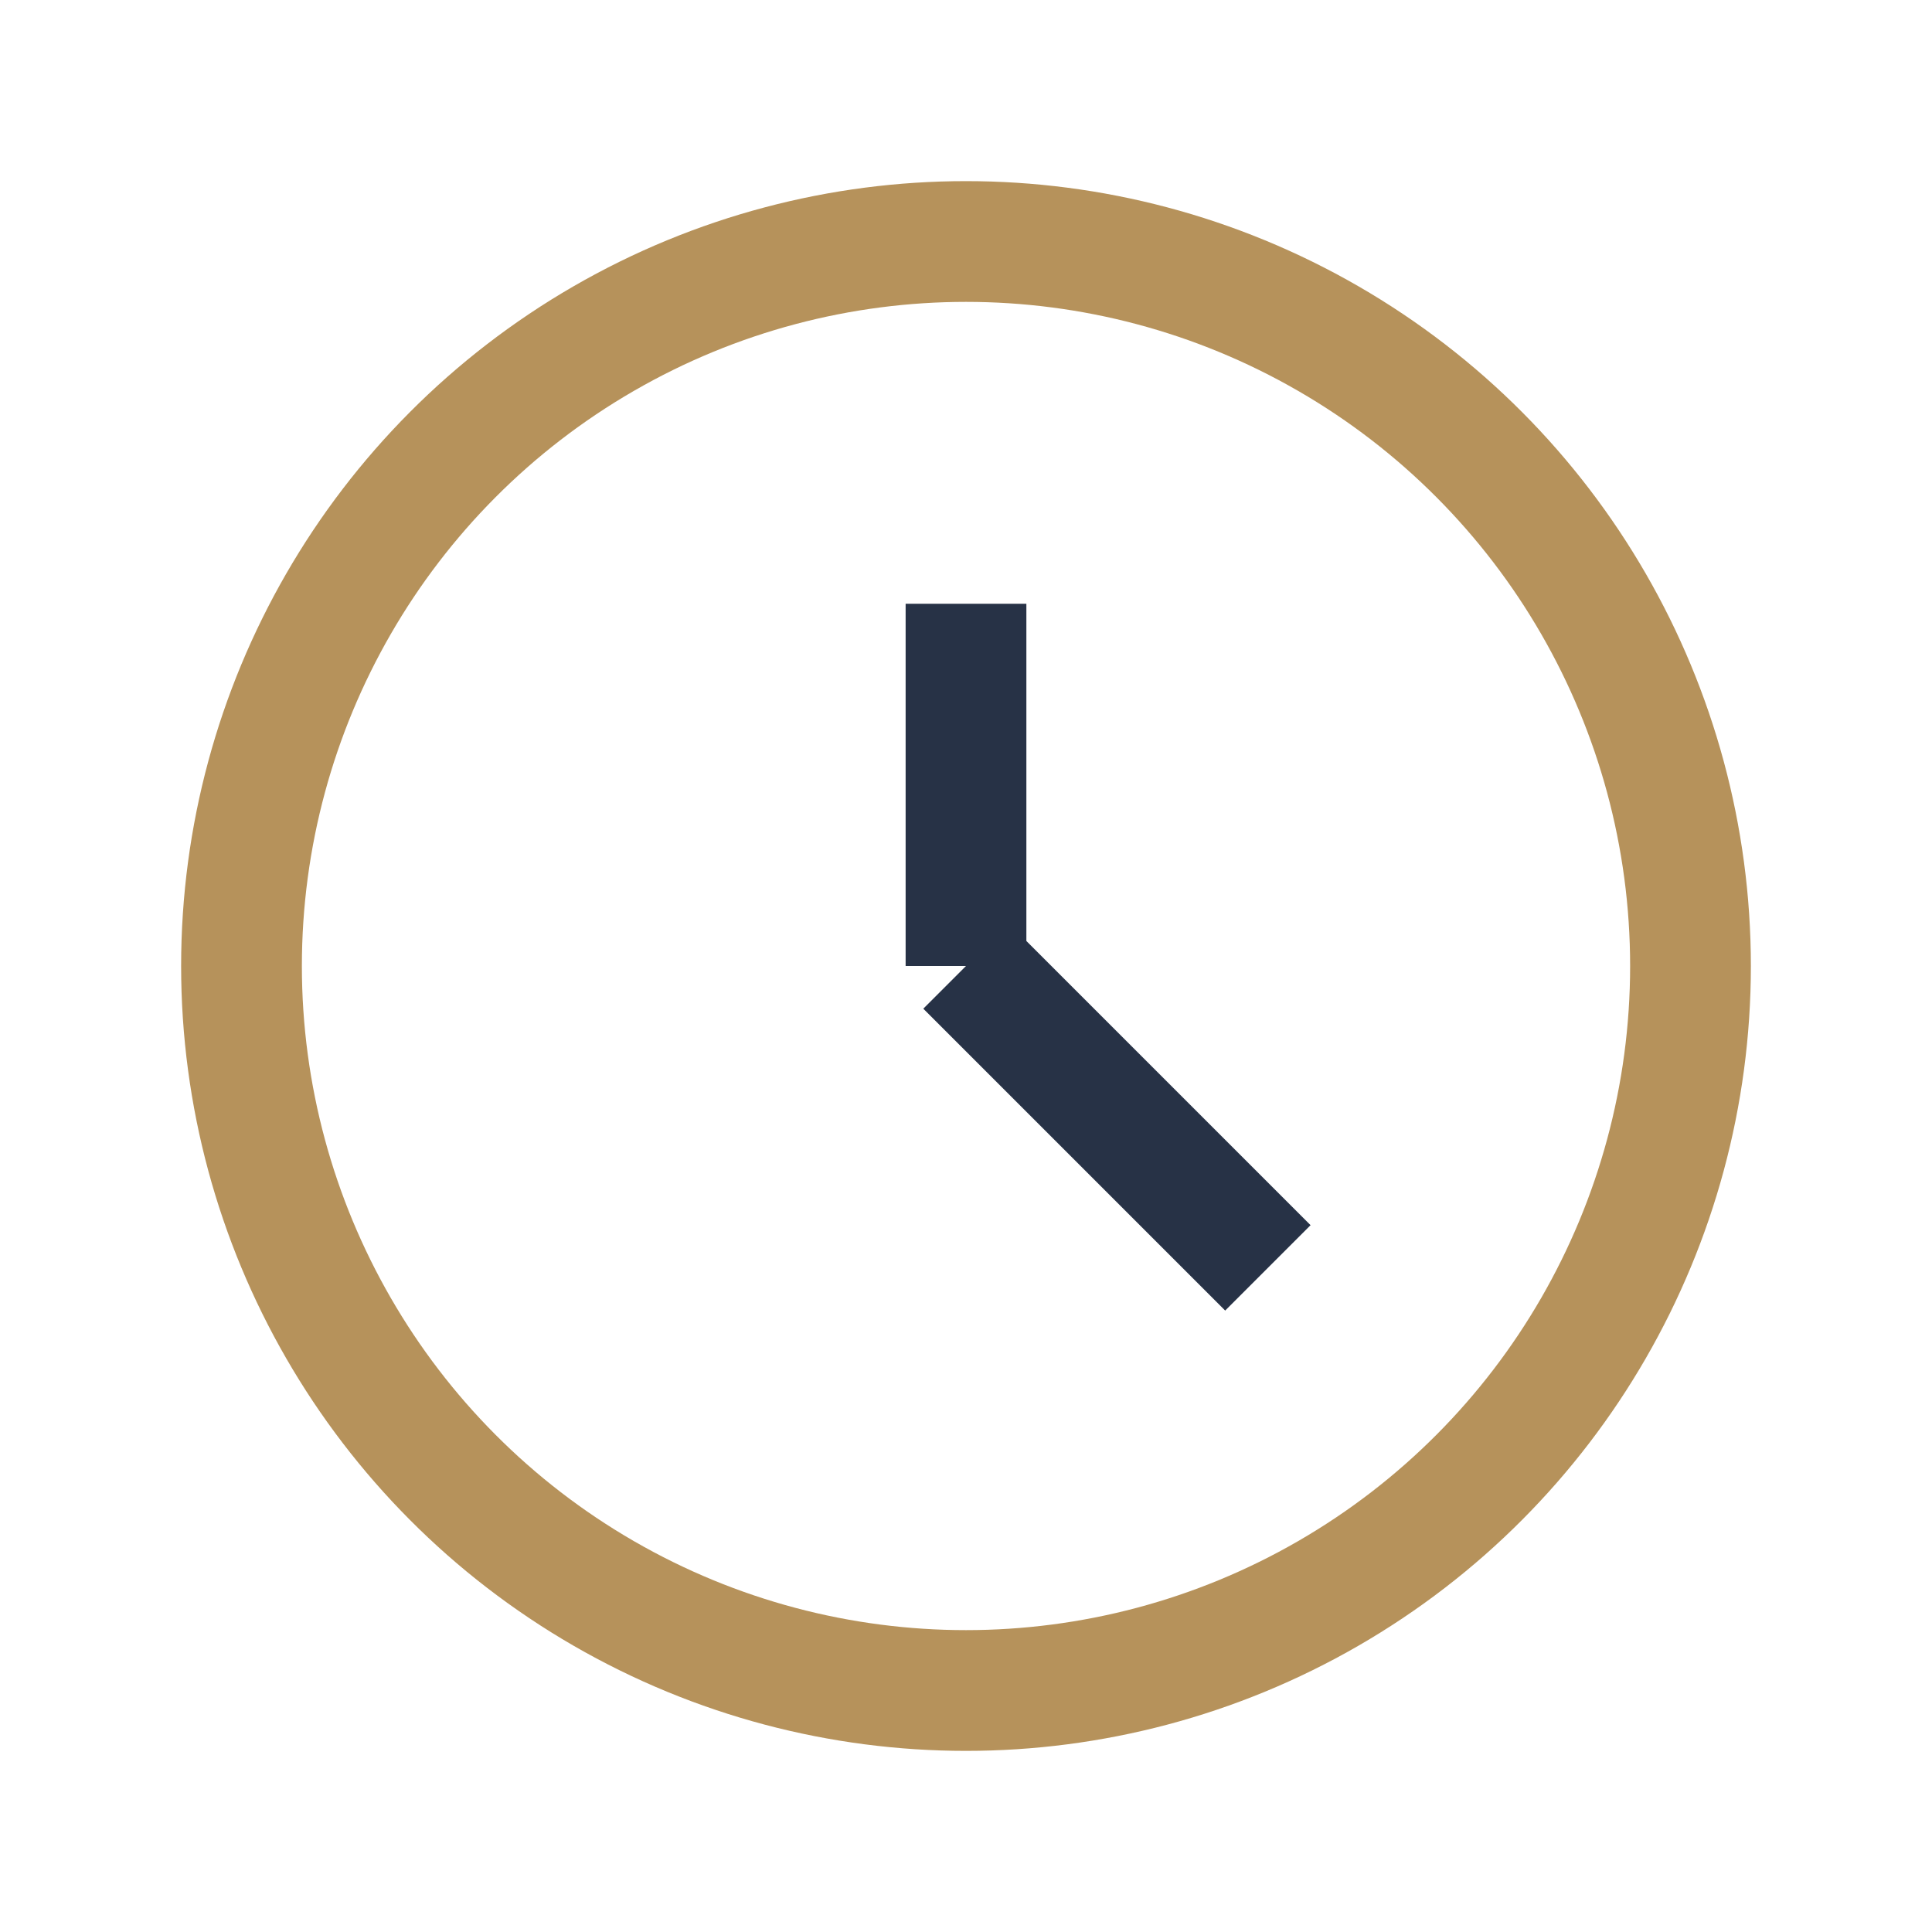 <?xml version="1.0" encoding="UTF-8"?>
<svg xmlns="http://www.w3.org/2000/svg" width="32" height="32" viewBox="0 0 32 32"><circle cx="16" cy="16" r="12" fill="none" stroke="#B6925B" stroke-width="2"/><path d="M16 16v-6M16 16l5 5" stroke="#273246" stroke-width="2"/></svg>